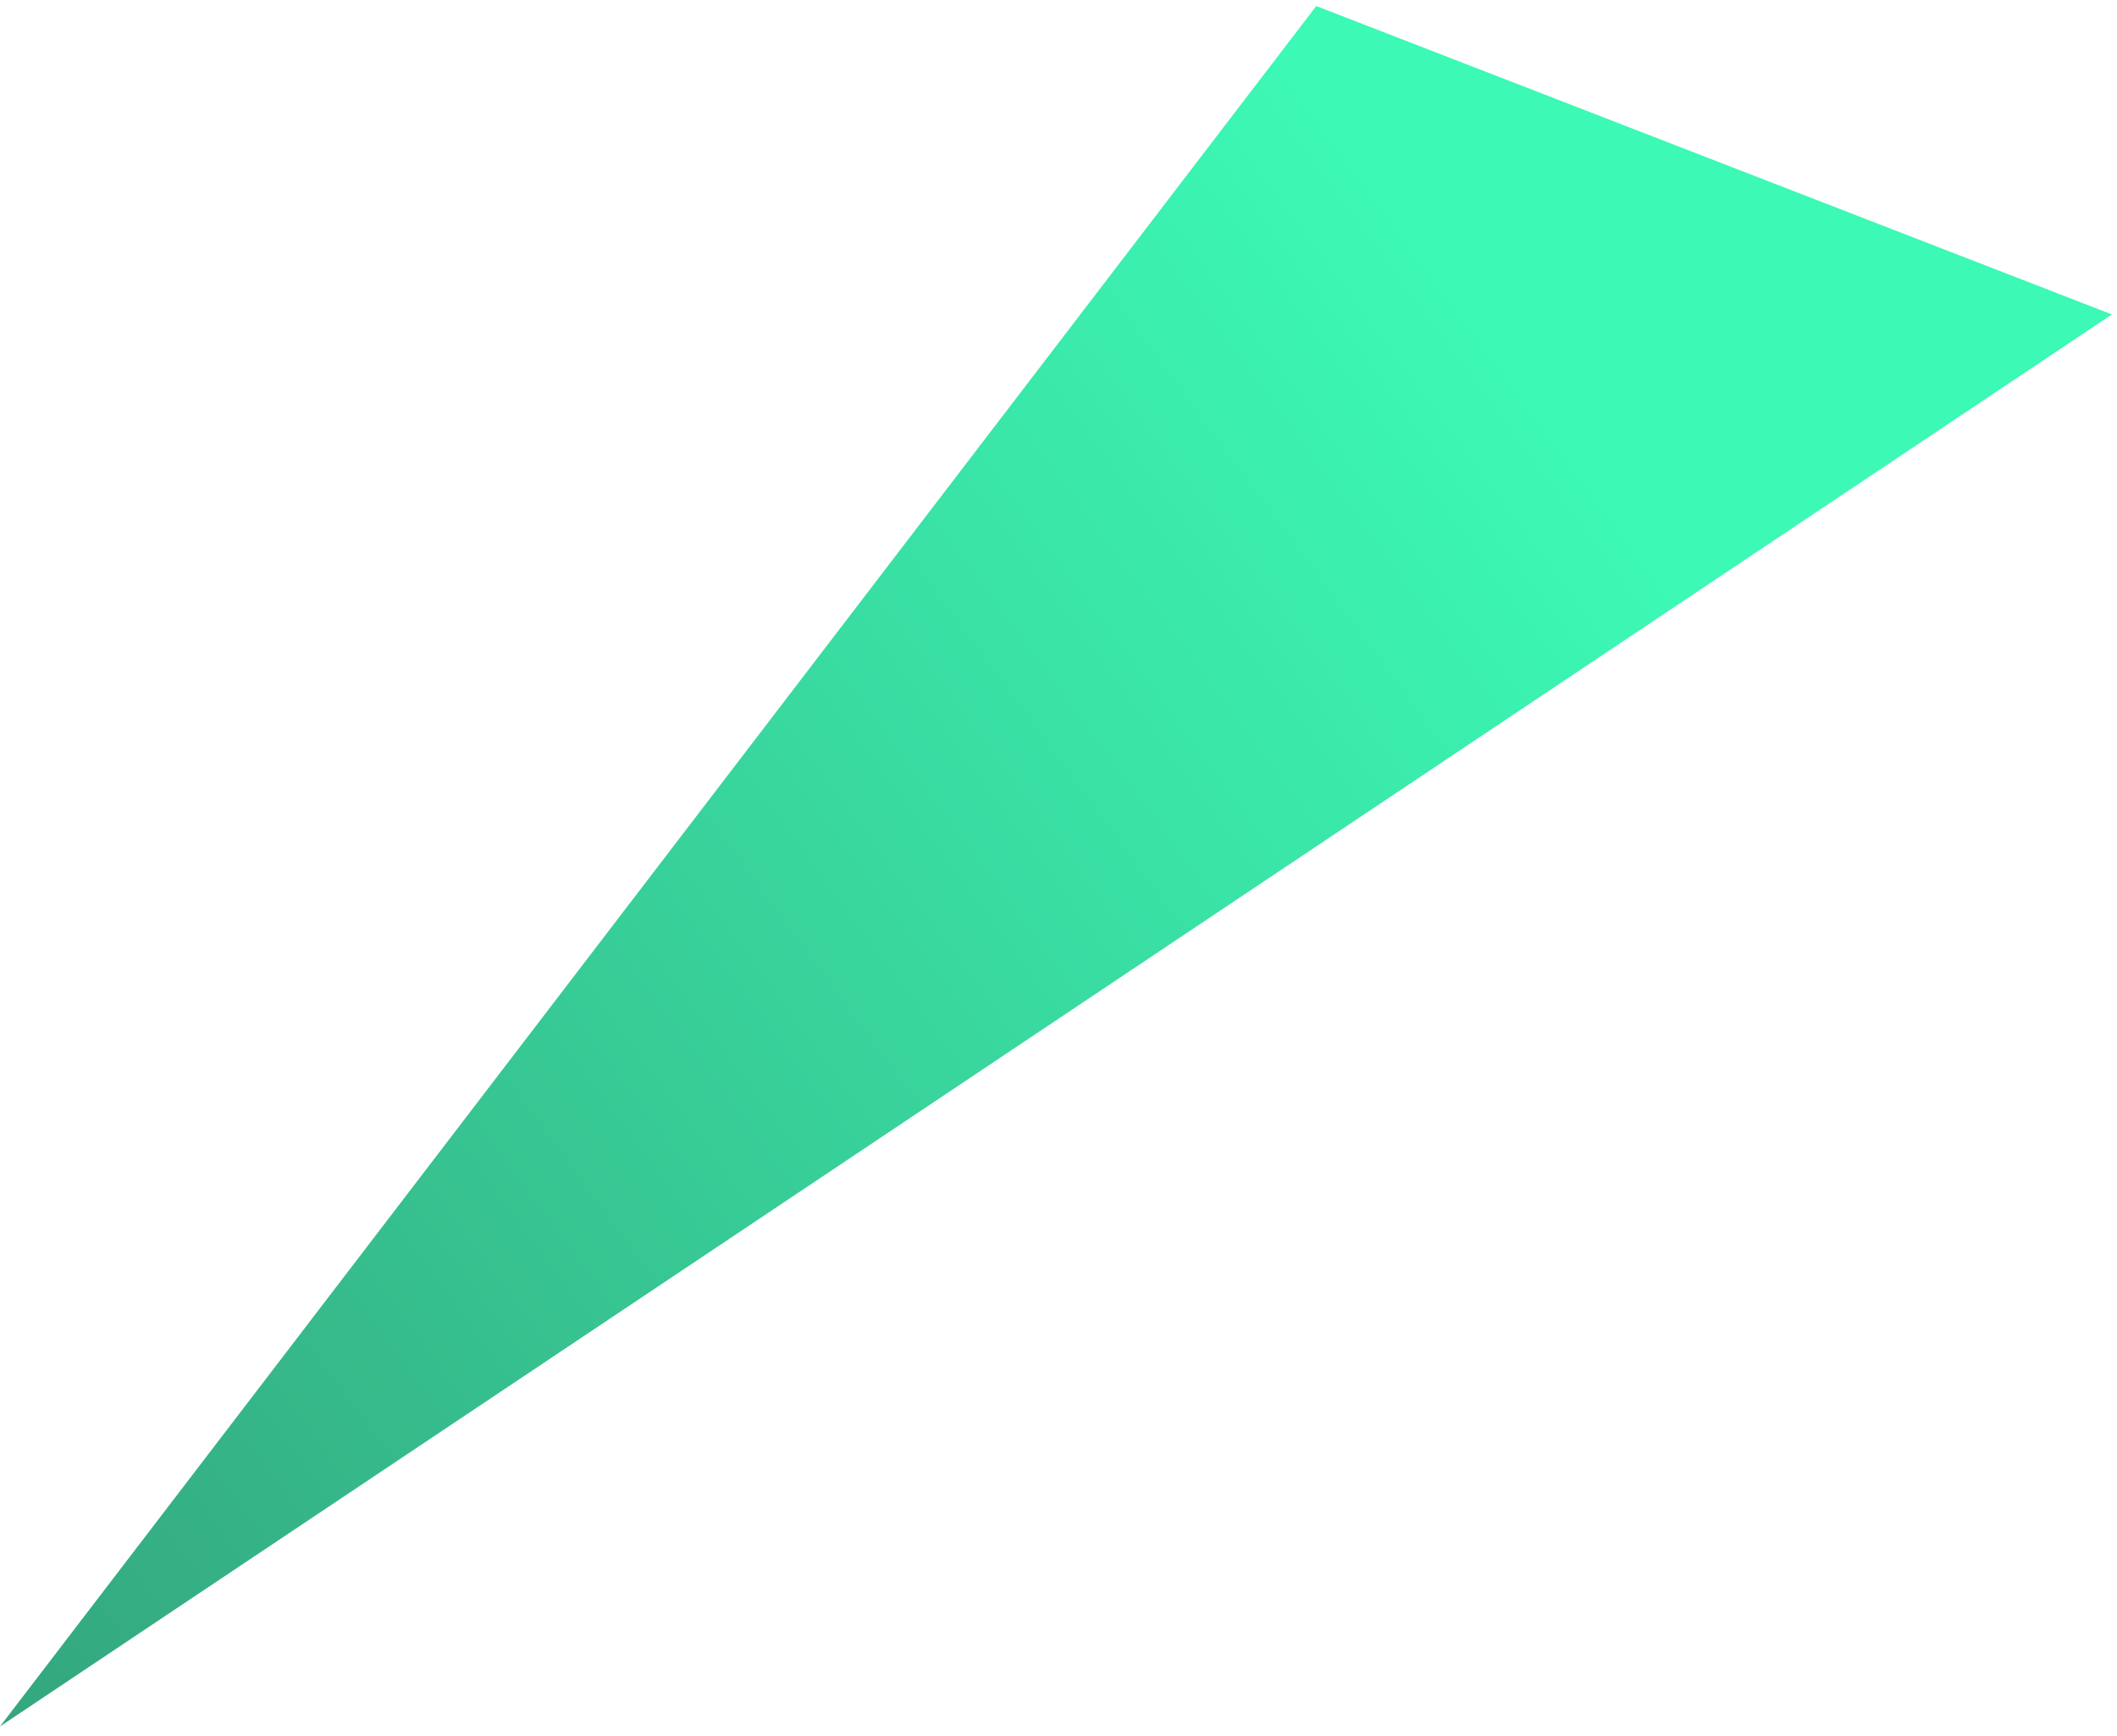 <?xml version="1.0" encoding="UTF-8"?> <svg xmlns="http://www.w3.org/2000/svg" width="189" height="155" viewBox="0 0 189 155" fill="none"><path opacity="0.8" d="M-0 154.125L117.512 0.539L188.546 28.071L-0 154.125Z" fill="url(#paint0_linear_39_4207)"></path><defs><linearGradient id="paint0_linear_39_4207" x1="180.794" y1="25.066" x2="-14.763" y2="169.208" gradientUnits="userSpaceOnUse"><stop offset="0.175" stop-color="#0BF7A2"></stop><stop offset="1" stop-color="#008455"></stop></linearGradient></defs></svg> 